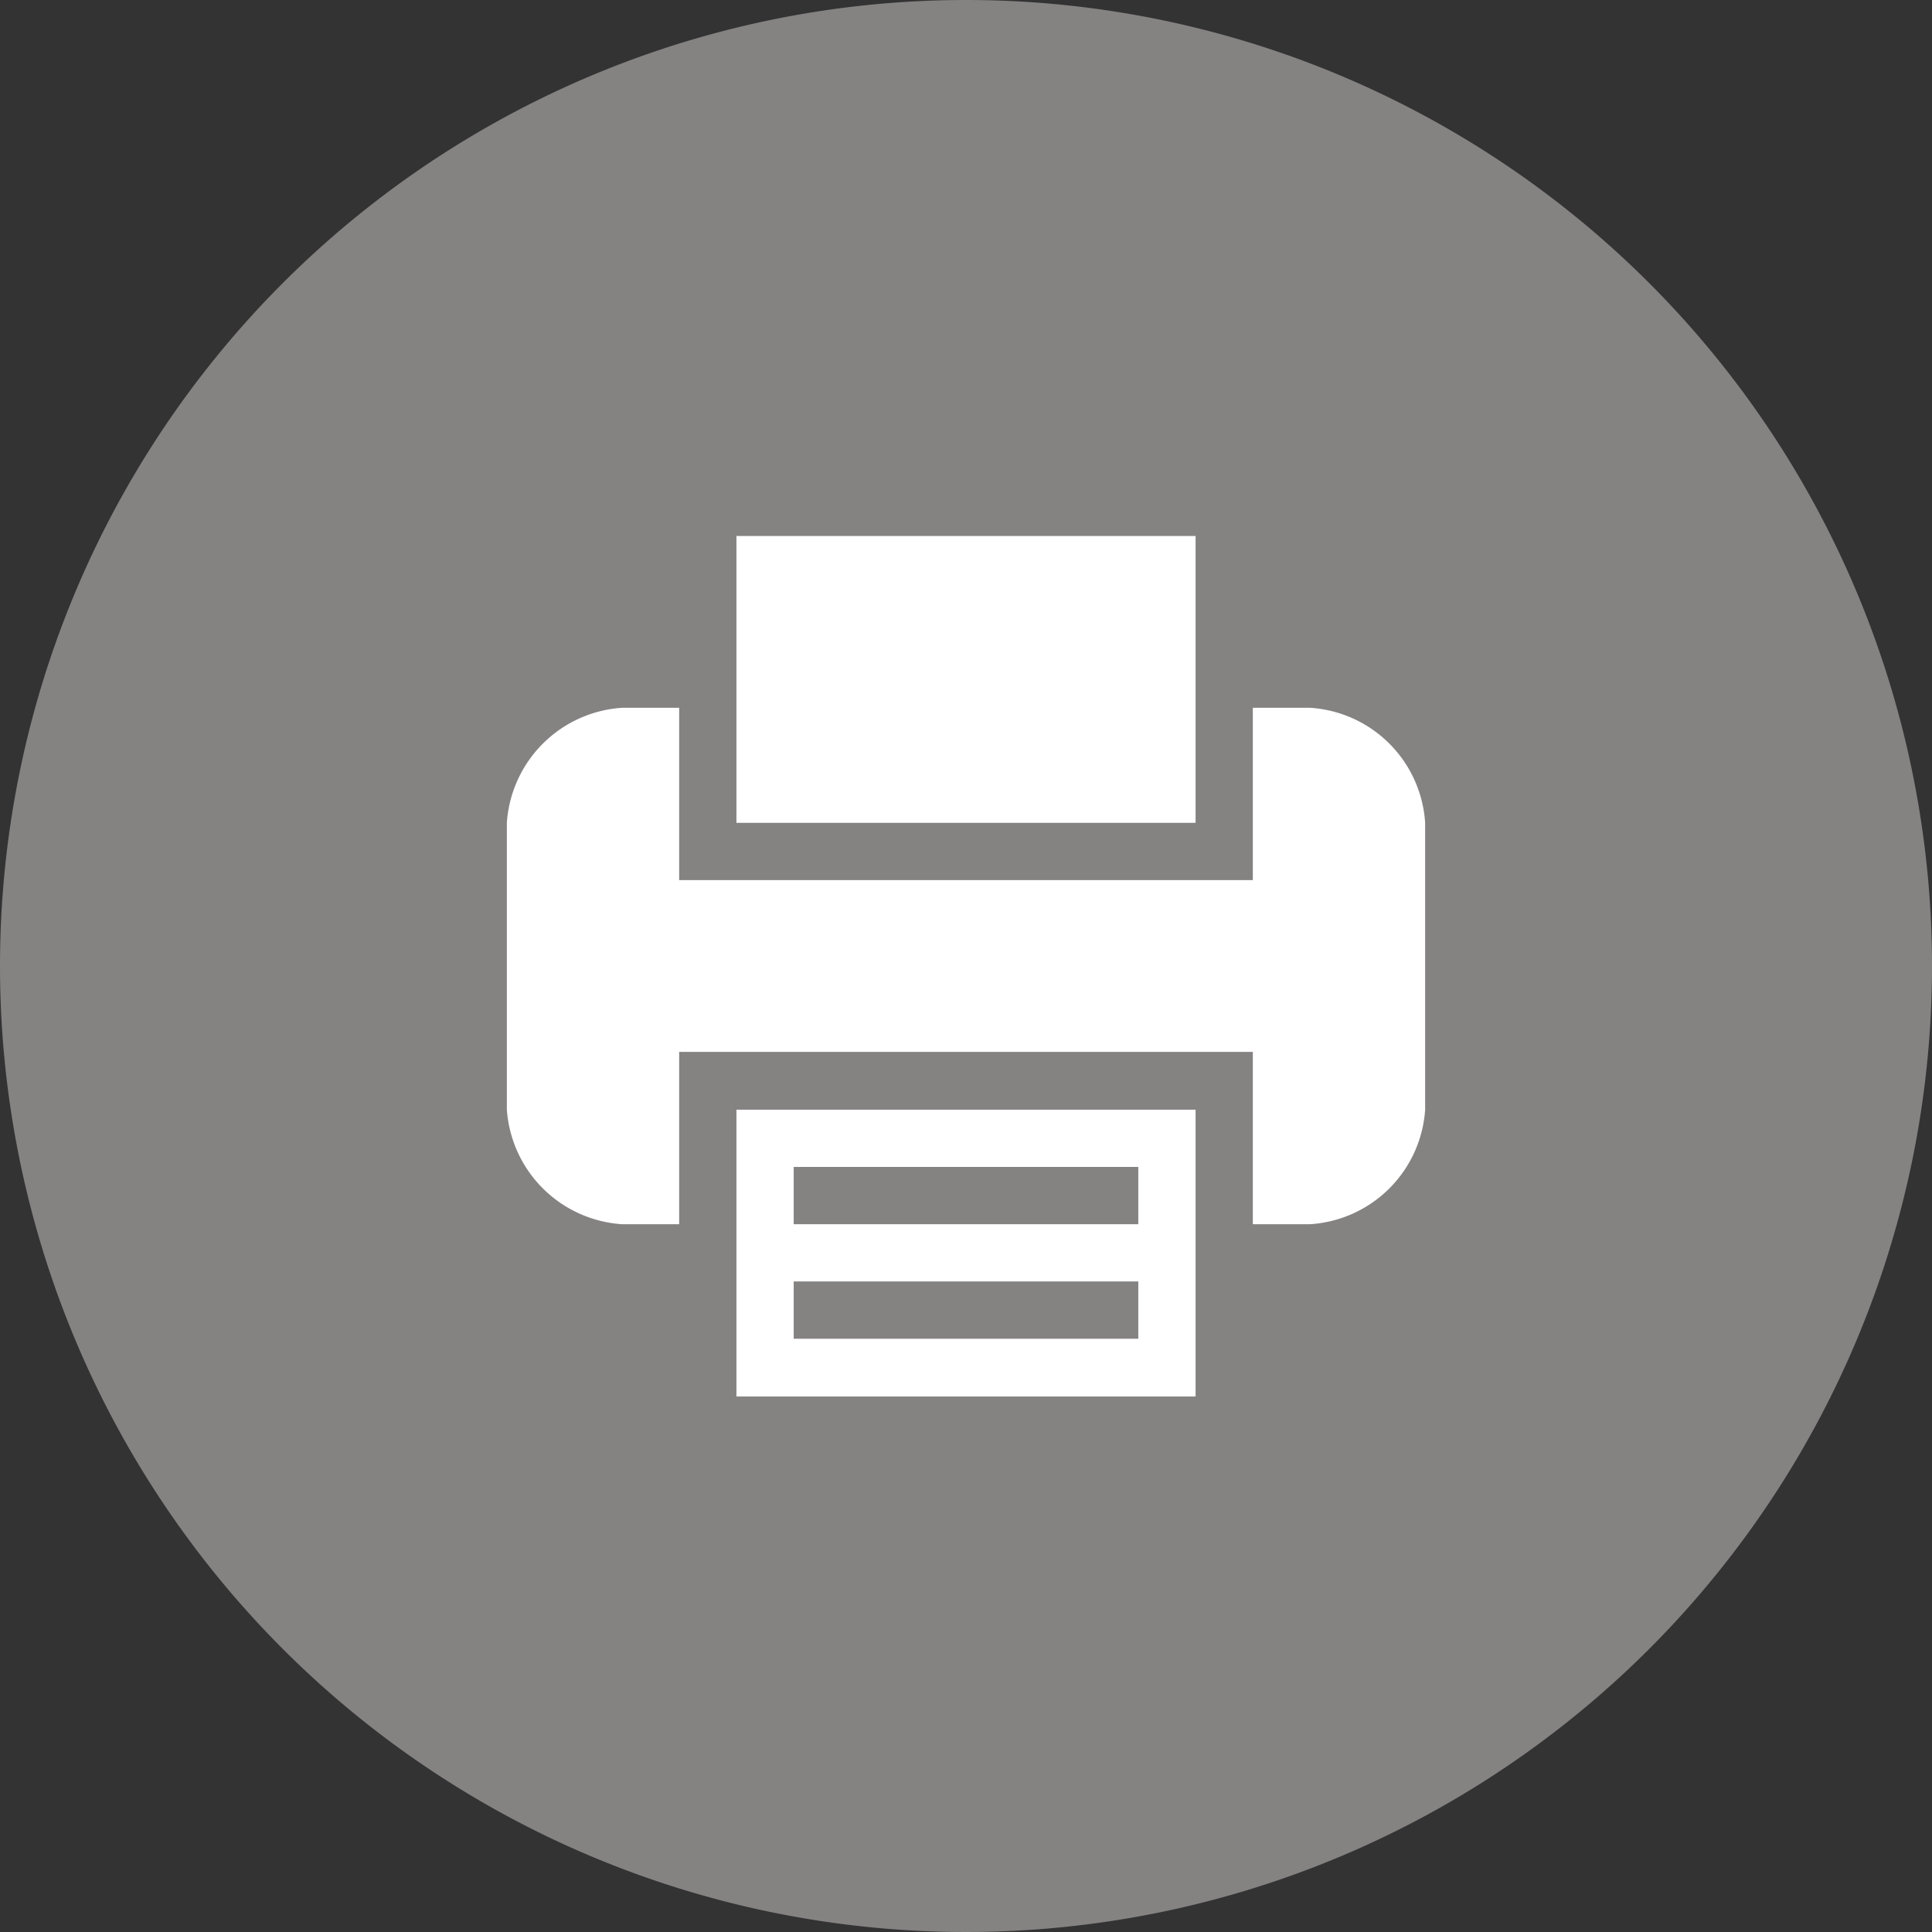 <svg id="Layer_1" data-name="Layer 1" xmlns="http://www.w3.org/2000/svg" viewBox="0 0 38.46 38.46"><rect x="0" y="0" width="38.46" height="38.46" fill="#333333" stroke="none"/><defs><style>.cls-1{fill:#858282;}.cls-2{fill:#fff;}</style></defs><title>w_print</title><path class="cls-1" d="M19.23,0A19.23,19.23,0,1,1,0,19.23,19.23,19.23,0,0,1,19.23,0Zm0,0"/><path class="cls-2" d="M14.66,24.37V27.8H23.8V22.09H14.66Zm1.14-1.14h6.86v1.14H15.8Zm0,2.28h6.86v1.14H15.8Zm0,0"/><path class="cls-2" d="M23.8,14.09V10.67H14.66v5.71H23.8Zm0,0"/><path class="cls-2" d="M26.08,14.09H24.94v3.43H13.52V14.09H12.38a2.46,2.46,0,0,0-2.29,2.29v5.71a2.46,2.46,0,0,0,2.29,2.28h1.14V20.94H24.94v3.43h1.14a2.45,2.45,0,0,0,2.29-2.28V16.38a2.45,2.45,0,0,0-2.29-2.29Zm0,0"/></svg>